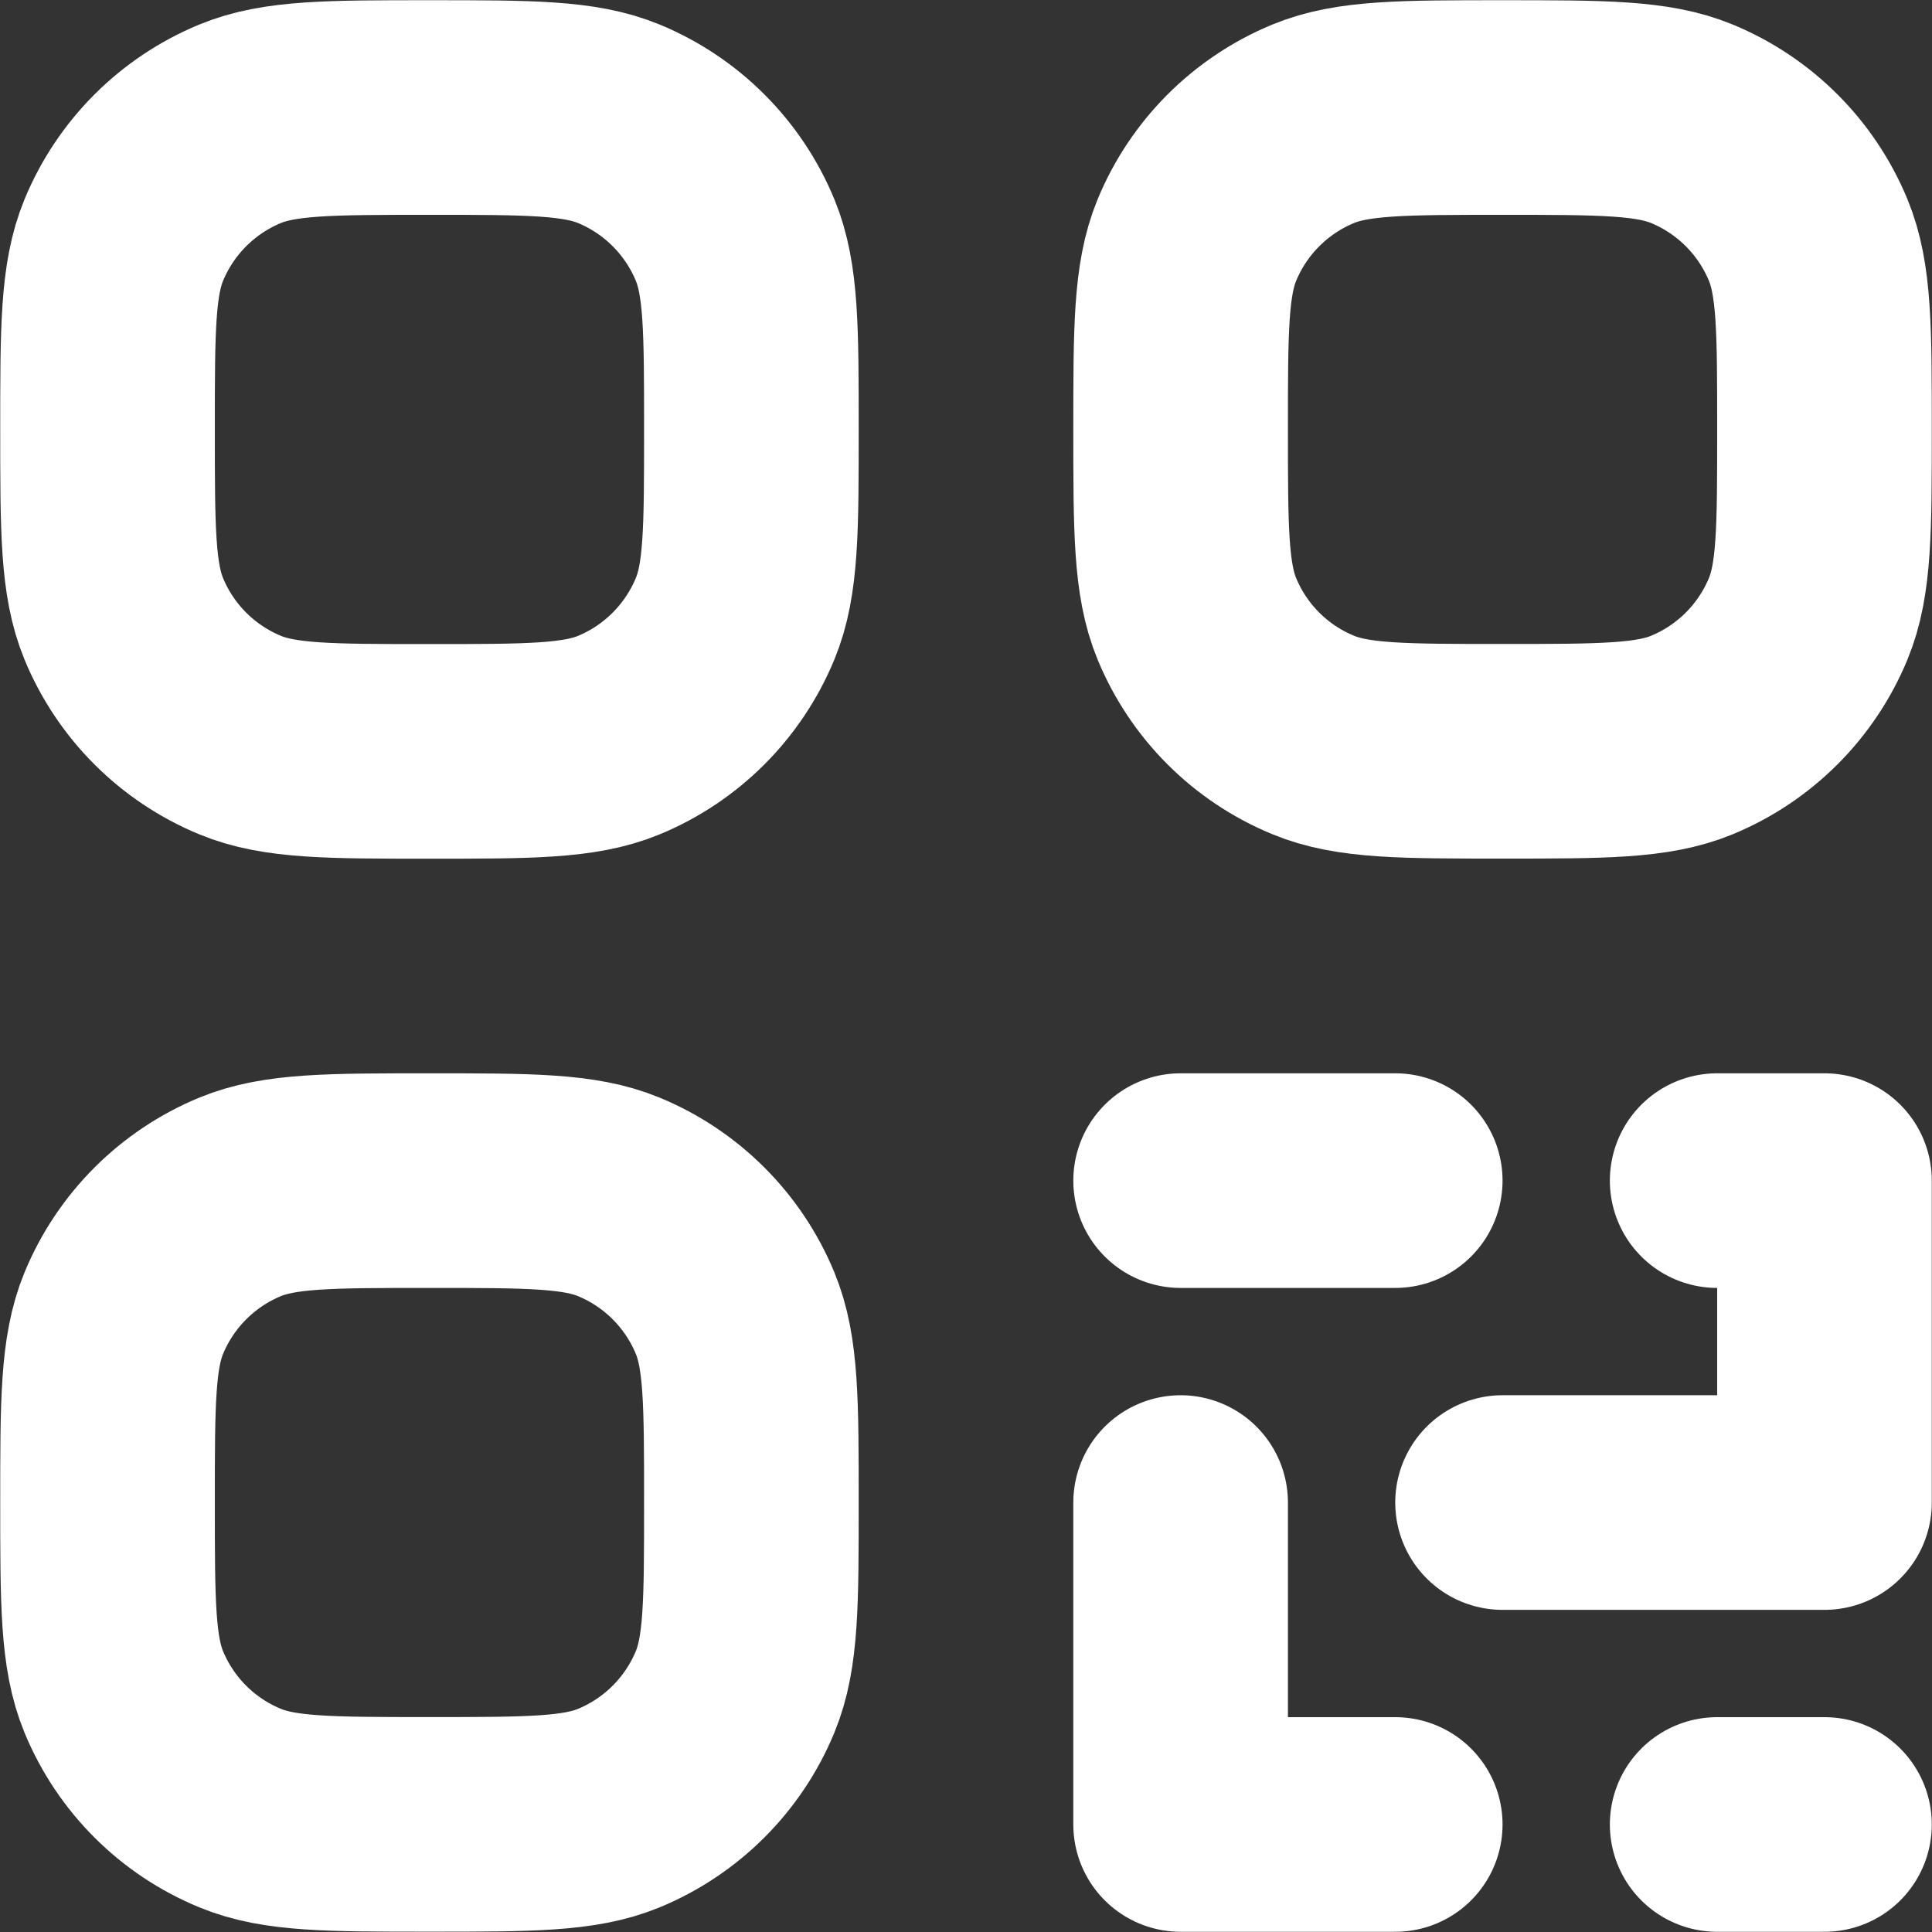 <?xml version="1.0" encoding="UTF-8" standalone="no"?>
<!-- Uploaded to: SVG Repo, www.svgrepo.com, Generator: SVG Repo Mixer Tools -->

<svg
   width="600.124"
   height="600.124"
   viewBox="0 0 18.004 18.004"
   fill="none"
   version="1.1"
   id="svg4"
   sodipodi:docname="qr_white.svg"
   inkscape:version="1.2.1 (9c6d41e410, 2022-07-14)"
   xmlns:inkscape="http://www.inkscape.org/namespaces/inkscape"
   xmlns:sodipodi="http://sodipodi.sourceforge.net/DTD/sodipodi-0.dtd"
   xmlns="http://www.w3.org/2000/svg"
   xmlns:svg="http://www.w3.org/2000/svg">
  <rect x="0" y="0" width="18.004" height="18.004" fill="#333333" stroke="none"/>
  <defs
     id="defs8" />
  <sodipodi:namedview
     id="namedview6"
     pagecolor="#ffffff"
     bordercolor="#000000"
     borderopacity="0.25"
     inkscape:showpageshadow="2"
     inkscape:pageopacity="0.0"
     inkscape:pagecheckerboard="0"
     inkscape:deskcolor="#d1d1d1"
     showgrid="false"
     inkscape:zoom="1.31625"
     inkscape:cx="299.33523"
     inkscape:cy="299.33523"
     inkscape:window-width="3840"
     inkscape:window-height="2054"
     inkscape:window-x="-11"
     inkscape:window-y="-11"
     inkscape:window-maximized="1"
     inkscape:current-layer="svg4" />
  <g
     id="System / Qr_Code"
     transform="translate(-2.998,-2.998)"
     style="fill:none;fill-opacity:1;stroke:#ffffff;stroke-opacity:1">
    <path
       id="Vector"
       d="m 19,20 h 1 m -4,0 h -2 v -3 m 3,0 h 3 v -3 h -1 m -5,0 h 2 M 4,17 C 4,16.068 4,15.602 4.152,15.234 4.355,14.744 4.744,14.355 5.234,14.152 5.602,14 6.068,14 7,14 c 0.932,0 1.398,0 1.766,0.152 0.49,0.203 0.879,0.592 1.082,1.082 C 10,15.602 10,16.068 10,17 c 0,0.932 0,1.398 -0.152,1.765 -0.203,0.49 -0.592,0.879 -1.082,1.082 -0.368,0.152 -0.834,0.152 -1.766,0.152 -0.932,0 -1.398,0 -1.765,-0.152 C 4.744,19.645 4.355,19.256 4.152,18.766 4,18.398 4,17.932 4,17 Z M 14,7 C 14,6.068 14,5.602 14.152,5.234 14.355,4.744 14.744,4.355 15.234,4.152 15.602,4 16.068,4 17,4 c 0.932,0 1.398,0 1.766,0.152 0.49,0.203 0.879,0.592 1.082,1.082 0.152,0.368 0.152,0.834 0.152,1.766 0,0.932 0,1.398 -0.152,1.765 -0.203,0.49 -0.592,0.879 -1.082,1.082 -0.367,0.152 -0.834,0.152 -1.766,0.152 -0.932,0 -1.398,0 -1.765,-0.152 C 14.744,9.645 14.355,9.256 14.152,8.766 14,8.398 14,7.932 14,7 Z m -10,0 C 4,6.068 4,5.602 4.152,5.234 4.355,4.744 4.744,4.355 5.234,4.152 5.602,4 6.068,4 7,4 7.932,4 8.398,4 8.766,4.152 9.256,4.355 9.645,4.744 9.848,5.234 10,5.602 10,6.068 10,7 c 0,0.932 0,1.398 -0.152,1.765 C 9.645,9.255 9.256,9.645 8.766,9.848 8.398,10 7.932,10 7,10 c -0.932,0 -1.398,0 -1.765,-0.152 C 4.744,9.645 4.355,9.256 4.152,8.766 4,8.398 4,7.932 4,7 Z"
       stroke="#000000"
       stroke-width="2"
       stroke-linecap="round"
       stroke-linejoin="round"
       style="fill:none;fill-opacity:1;stroke:#ffffff;stroke-opacity:1" />
  </g>
</svg>
